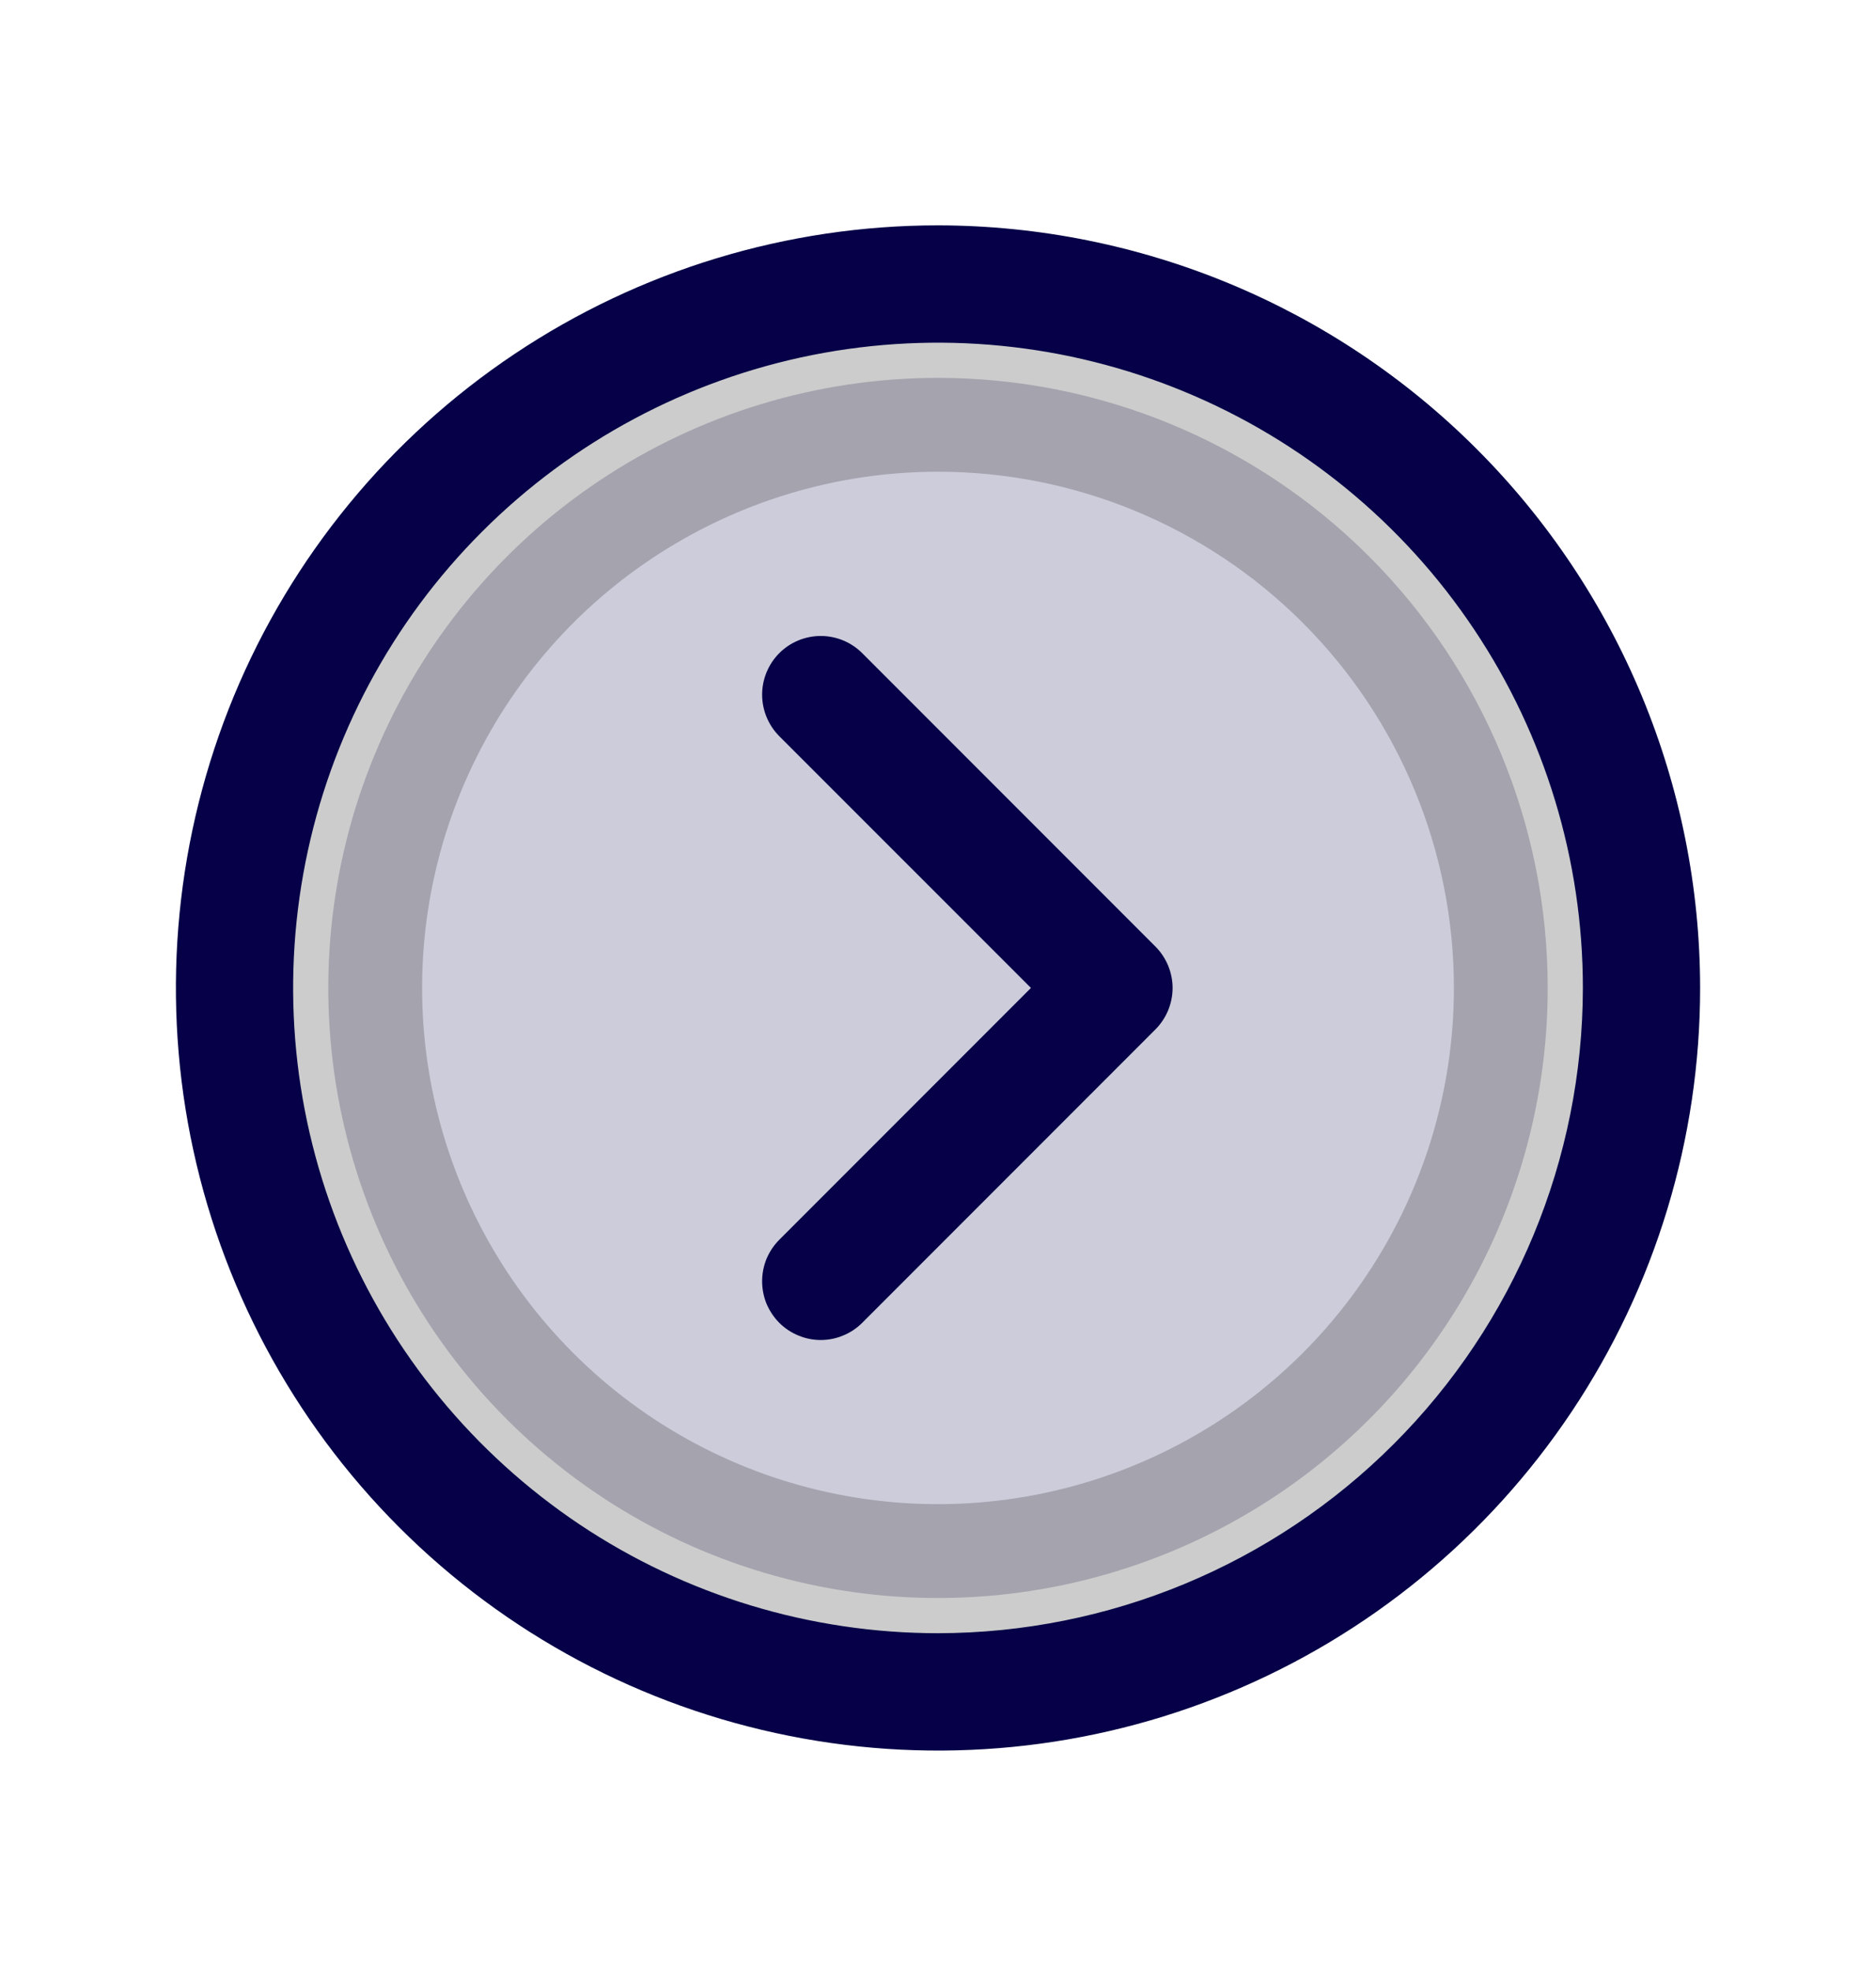 <svg width="20" height="21" viewBox="0 0 20 21" fill="none" xmlns="http://www.w3.org/2000/svg">
<path opacity="0.2" d="M10 4.026C11.724 4.026 13.378 4.711 14.597 5.93C15.816 7.149 16.5 8.802 16.5 10.526C16.5 11.812 16.119 13.069 15.404 14.138C14.69 15.207 13.675 16.039 12.487 16.531C11.3 17.023 9.992 17.152 8.731 16.901C7.471 16.651 6.313 16.032 5.404 15.123C4.495 14.214 3.876 13.056 3.625 11.795C3.374 10.534 3.503 9.227 3.995 8.039C4.487 6.851 5.32 5.836 6.389 5.122C7.458 4.408 8.714 4.026 10 4.026Z" fill="#050047" stroke="black" stroke-width="2"/>
<path d="M10 2.401C8.393 2.401 6.822 2.878 5.486 3.771C4.15 4.663 3.108 5.932 2.493 7.417C1.879 8.902 1.718 10.535 2.031 12.111C2.345 13.688 3.118 15.135 4.255 16.272C5.391 17.408 6.839 18.182 8.415 18.495C9.991 18.809 11.625 18.648 13.109 18.033C14.594 17.418 15.863 16.377 16.756 15.04C17.648 13.704 18.125 12.133 18.125 10.526C18.123 8.372 17.266 6.307 15.743 4.784C14.22 3.26 12.154 2.404 10 2.401ZM10 17.401C8.64 17.401 7.311 16.998 6.18 16.243C5.05 15.487 4.169 14.414 3.648 13.157C3.128 11.901 2.992 10.519 3.257 9.185C3.522 7.851 4.177 6.626 5.139 5.665C6.1 4.704 7.325 4.049 8.659 3.783C9.992 3.518 11.375 3.654 12.631 4.175C13.887 4.695 14.961 5.576 15.716 6.707C16.472 7.837 16.875 9.167 16.875 10.526C16.873 12.349 16.148 14.097 14.859 15.385C13.57 16.674 11.823 17.399 10 17.401ZM12.317 10.084C12.375 10.142 12.421 10.211 12.453 10.287C12.484 10.363 12.501 10.444 12.501 10.526C12.501 10.608 12.484 10.69 12.453 10.766C12.421 10.842 12.375 10.911 12.317 10.969L9.192 14.094C9.134 14.152 9.065 14.198 8.989 14.229C8.913 14.261 8.832 14.277 8.75 14.277C8.668 14.277 8.587 14.261 8.511 14.229C8.435 14.198 8.366 14.152 8.308 14.094C8.25 14.036 8.204 13.966 8.172 13.891C8.141 13.815 8.125 13.733 8.125 13.651C8.125 13.569 8.141 13.488 8.172 13.412C8.204 13.336 8.25 13.267 8.308 13.209L10.991 10.526L8.308 7.844C8.191 7.726 8.125 7.567 8.125 7.401C8.125 7.236 8.191 7.076 8.308 6.959C8.425 6.842 8.584 6.776 8.75 6.776C8.916 6.776 9.075 6.842 9.192 6.959L12.317 10.084Z" fill="#050047"/>
</svg>
